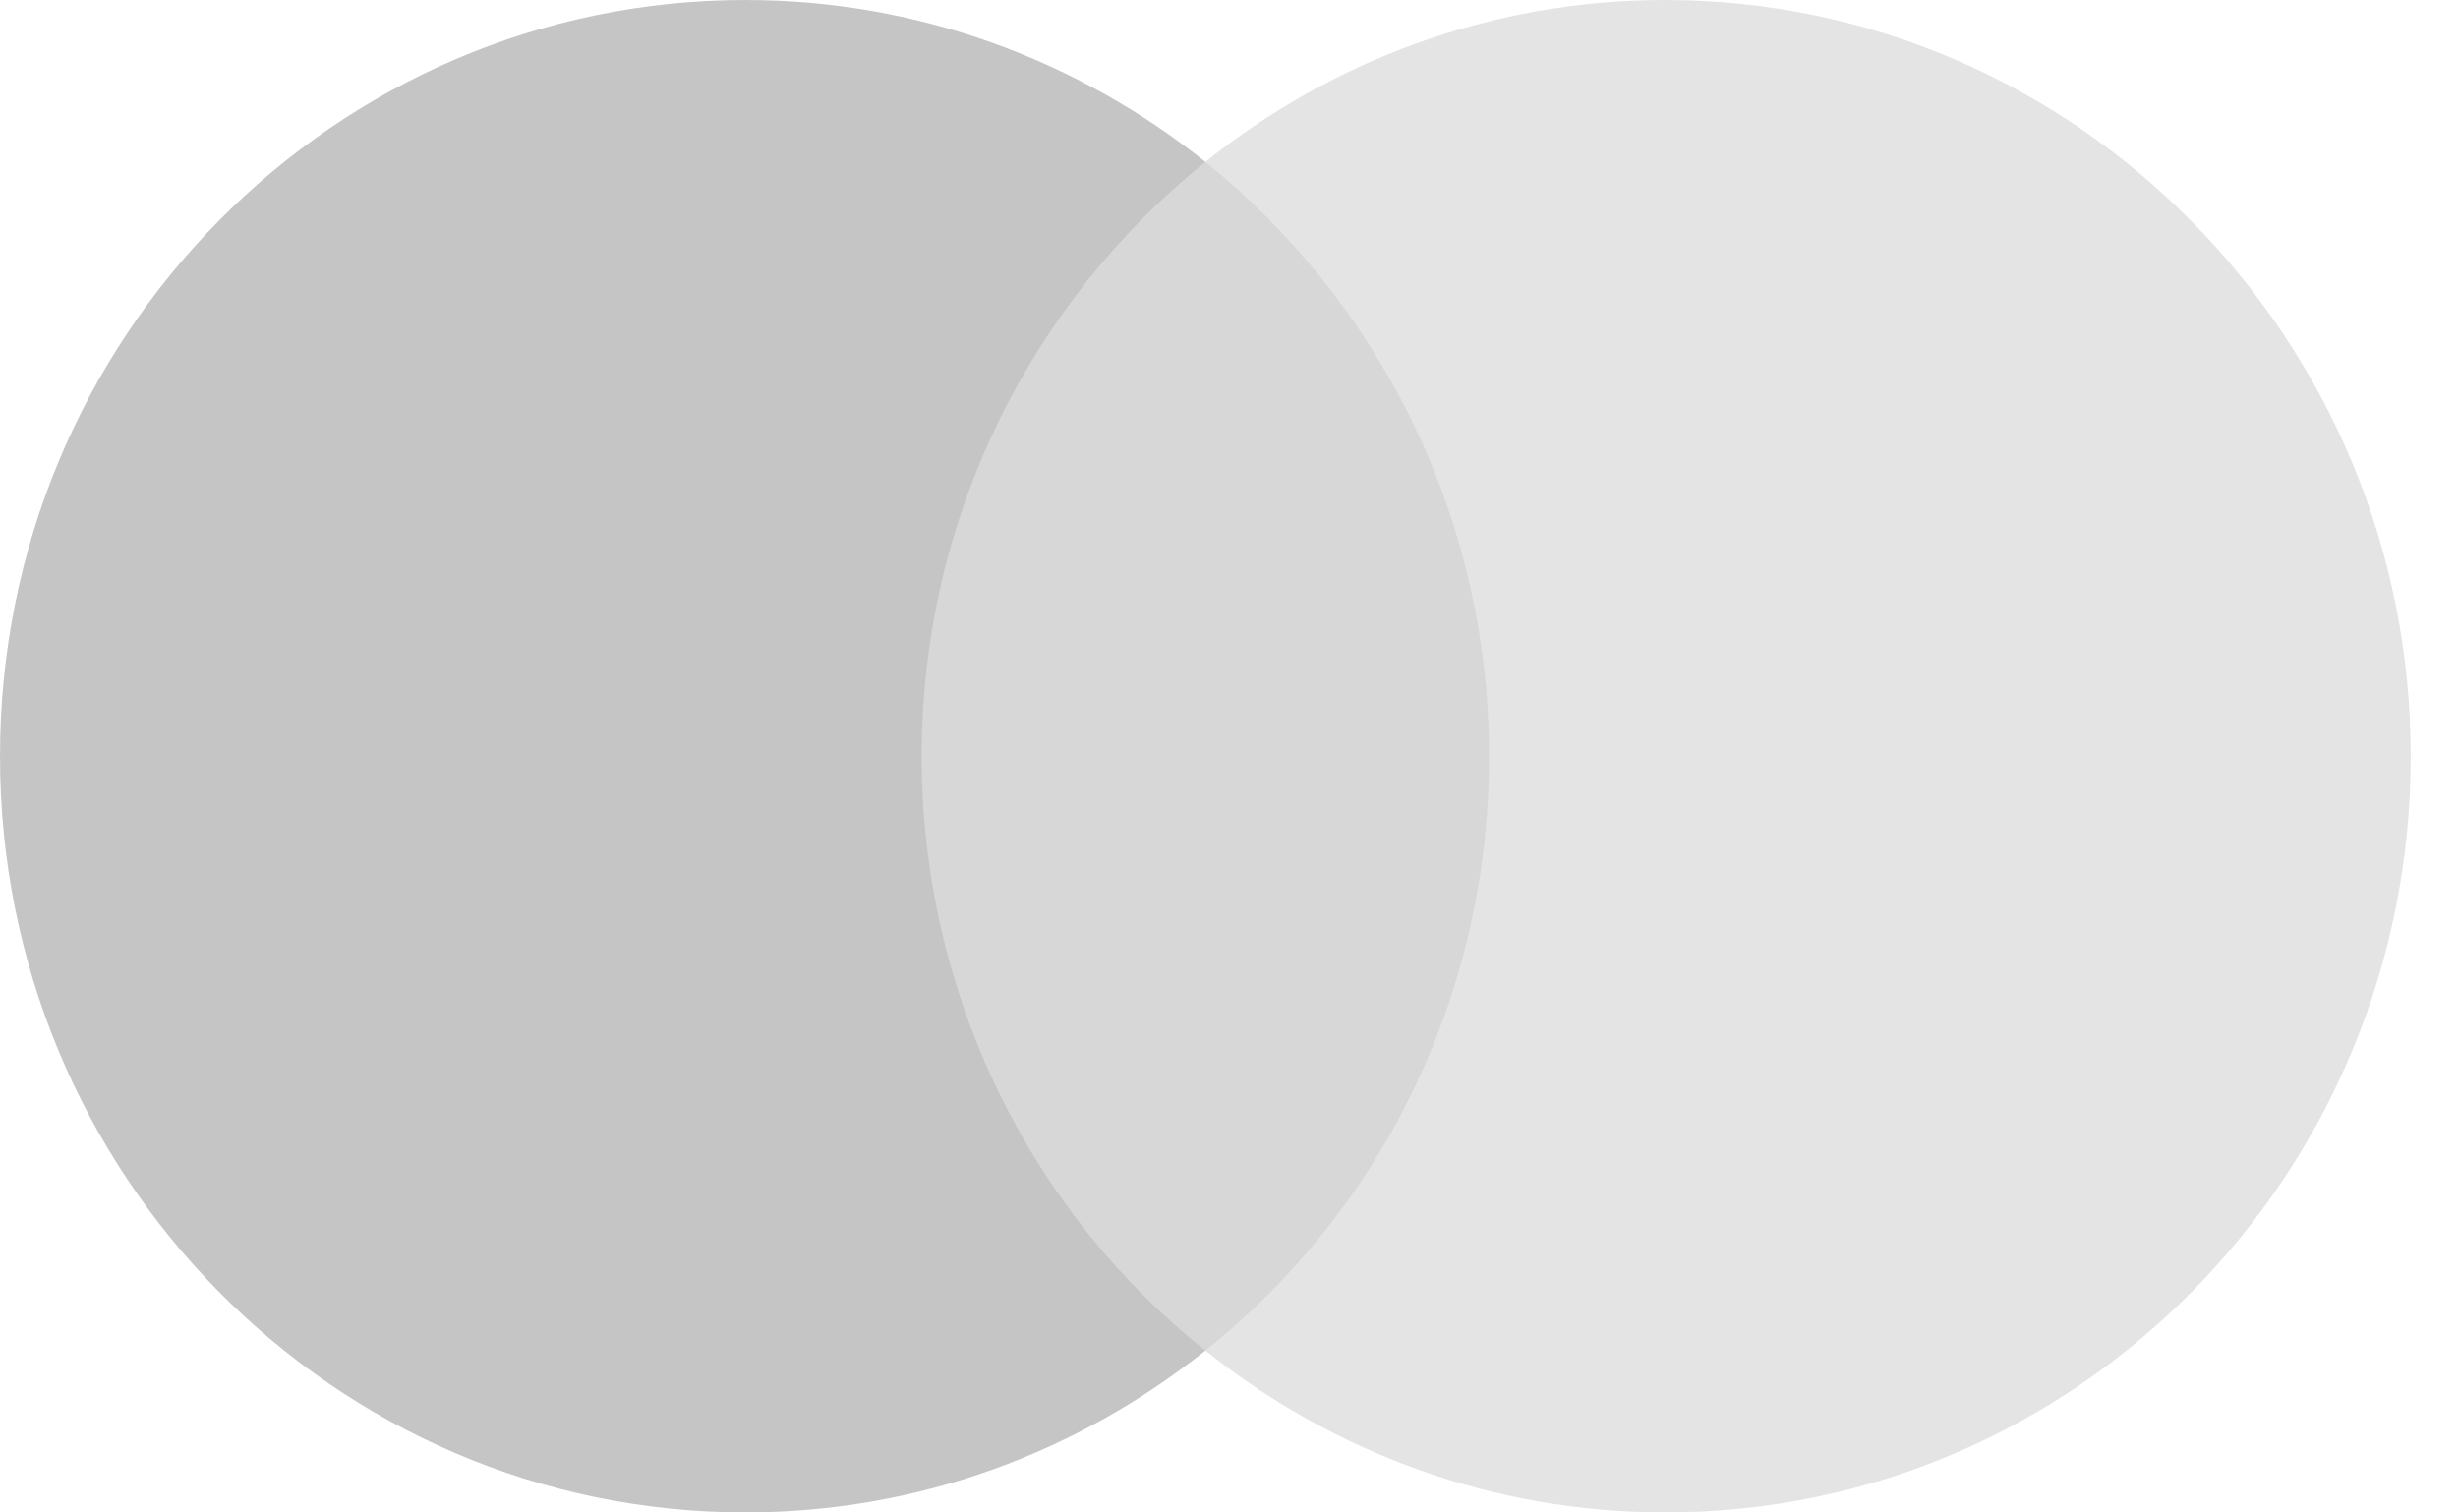 <svg width="39" height="24" viewBox="0 0 39 24" fill="none" xmlns="http://www.w3.org/2000/svg">
<g opacity="0.5">
<path d="M24.287 2.569H13.933V21.435H24.287V2.569Z" fill="#B0B0B0"/>
<path d="M14.624 12C14.624 8.168 16.399 4.766 19.125 2.569C17.12 0.968 14.587 0 11.828 0C5.292 0 0 5.366 0 12C0 18.634 5.292 24 11.828 24C14.587 24 17.12 23.032 19.125 21.431C16.395 19.264 14.624 15.832 14.624 12Z" fill="#8C8C8C"/>
<path d="M38.25 12C38.25 18.634 32.958 24 26.422 24C23.663 24 21.13 23.032 19.125 21.431C21.884 19.23 23.626 15.832 23.626 12C23.626 8.168 21.851 4.766 19.125 2.569C21.127 0.968 23.656 0 26.419 0C32.958 0 38.25 5.404 38.25 12Z" fill="#C9C9C9"/>
</g>
</svg>
